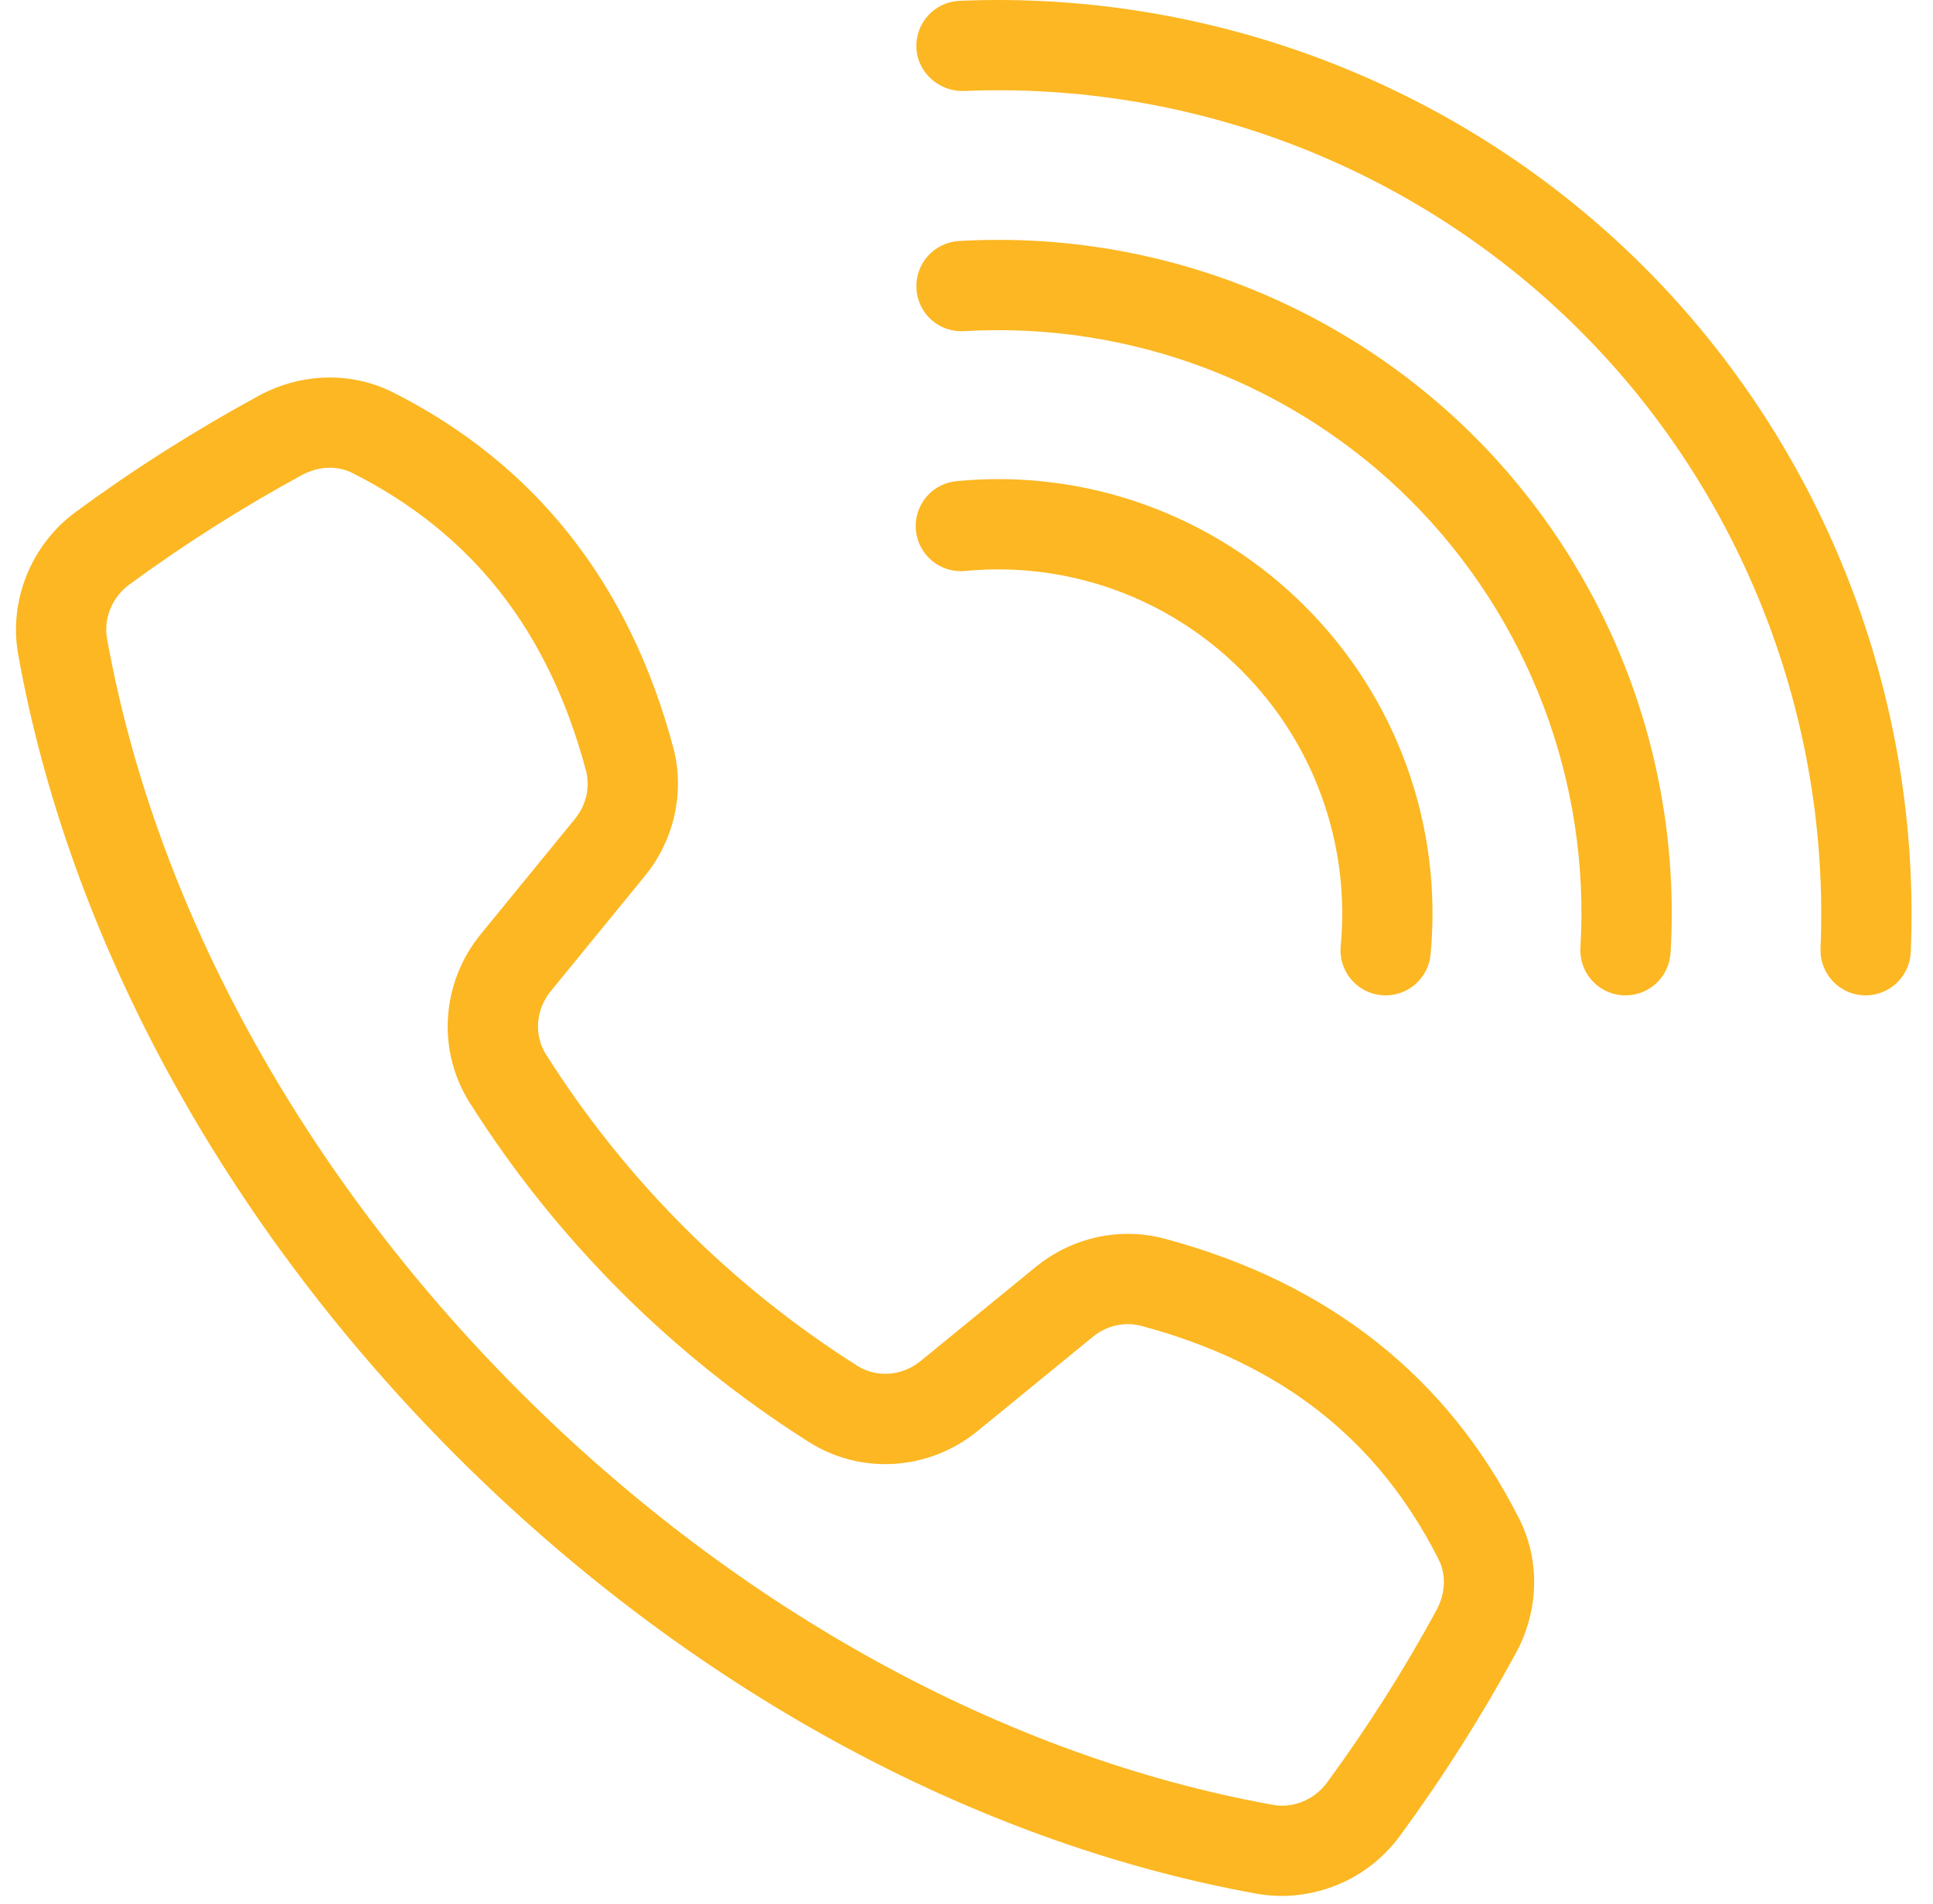 <svg width="66" height="65" viewBox="0 0 66 65" fill="none" xmlns="http://www.w3.org/2000/svg">
<path d="M43.77 64.722C43.486 64.722 43.202 64.697 42.918 64.647C33.177 62.892 23.466 57.582 15.576 49.692C7.685 41.802 2.374 32.09 0.622 22.349C0.29 20.509 1.061 18.598 2.584 17.477C4.573 16.016 6.66 14.692 8.829 13.513C10.283 12.723 11.997 12.678 13.417 13.394C18.273 15.842 21.492 19.919 22.985 25.511C23.389 27.024 23.029 28.665 22.02 29.901L18.803 33.838C18.288 34.469 18.225 35.34 18.648 36.004C21.358 40.284 24.983 43.909 29.262 46.618C29.927 47.042 30.798 46.979 31.43 46.464L35.367 43.247C36.602 42.239 38.241 41.879 39.757 42.283C45.349 43.775 49.426 46.995 51.874 51.851C52.59 53.27 52.546 54.985 51.755 56.438C50.576 58.607 49.251 60.693 47.79 62.683C47.325 63.313 46.72 63.825 46.022 64.179C45.324 64.532 44.552 64.718 43.77 64.722ZM11.264 15.968C10.942 15.968 10.61 16.052 10.303 16.22C8.257 17.332 6.289 18.581 4.411 19.959C3.828 20.389 3.531 21.112 3.655 21.802C5.297 30.931 10.305 40.062 17.754 47.512C25.205 54.962 34.335 59.969 43.465 61.612C44.156 61.736 44.878 61.439 45.307 60.856C46.686 58.979 47.935 57.01 49.048 54.964C49.354 54.4 49.383 53.754 49.122 53.239C47.057 49.143 43.734 46.533 38.961 45.26C38.402 45.111 37.785 45.25 37.315 45.634L33.38 48.85C31.716 50.209 29.396 50.357 27.609 49.22C22.947 46.268 18.998 42.319 16.046 37.658C14.909 35.869 15.058 33.55 16.417 31.887L19.634 27.951C20.017 27.481 20.157 26.867 20.007 26.306C18.733 21.533 16.123 18.21 12.029 16.145C11.791 16.027 11.529 15.966 11.264 15.968ZM63.701 33.979L63.635 33.978C63.227 33.961 62.842 33.782 62.566 33.482C62.289 33.181 62.143 32.782 62.16 32.374C62.489 24.522 59.502 16.842 53.964 11.303C51.211 8.553 47.916 6.405 44.288 4.994C40.661 3.583 36.781 2.941 32.892 3.107C32.074 3.128 31.324 2.483 31.289 1.632C31.28 1.429 31.312 1.228 31.381 1.038C31.451 0.848 31.557 0.673 31.694 0.524C31.831 0.375 31.996 0.255 32.179 0.17C32.363 0.084 32.561 0.036 32.764 0.028C41.476 -0.341 49.996 2.978 56.143 9.124C62.289 15.27 65.605 23.792 65.24 32.503C65.223 32.9 65.053 33.275 64.767 33.55C64.48 33.825 64.099 33.979 63.701 33.979Z" fill="#FCB722"/>
<path d="M55.502 33.979C55.292 33.98 55.084 33.937 54.891 33.854C54.698 33.771 54.524 33.649 54.38 33.496C54.236 33.344 54.124 33.163 54.053 32.966C53.981 32.768 53.95 32.558 53.962 32.348C54.129 29.541 53.699 26.73 52.701 24.101C51.703 21.472 50.161 19.083 48.174 17.093C44.161 13.08 38.597 10.975 32.919 11.304C32.717 11.317 32.514 11.29 32.322 11.224C32.131 11.158 31.954 11.055 31.803 10.92C31.651 10.786 31.528 10.622 31.44 10.44C31.352 10.257 31.302 10.059 31.291 9.857C31.279 9.655 31.307 9.452 31.373 9.261C31.439 9.07 31.543 8.894 31.677 8.743C31.812 8.591 31.975 8.468 32.157 8.38C32.339 8.292 32.536 8.24 32.739 8.228C35.98 8.037 39.225 8.533 42.261 9.685C45.297 10.838 48.055 12.62 50.353 14.914C52.647 17.212 54.429 19.97 55.581 23.006C56.734 26.042 57.231 29.287 57.039 32.529C57.016 32.921 56.844 33.29 56.559 33.559C56.273 33.829 55.895 33.979 55.502 33.979Z" fill="#FCB722"/>
<path d="M47.313 33.979C47.098 33.98 46.886 33.935 46.69 33.849C46.493 33.762 46.317 33.636 46.172 33.477C46.028 33.318 45.918 33.131 45.85 32.928C45.782 32.724 45.757 32.509 45.777 32.295C45.94 30.573 45.721 28.836 45.134 27.209C44.548 25.582 43.608 24.104 42.384 22.883C41.162 21.658 39.685 20.719 38.058 20.132C36.43 19.546 34.693 19.326 32.971 19.49C32.768 19.512 32.563 19.493 32.367 19.435C32.171 19.377 31.989 19.28 31.831 19.151C31.673 19.022 31.542 18.862 31.446 18.682C31.35 18.502 31.291 18.304 31.272 18.101C31.253 17.898 31.275 17.692 31.336 17.497C31.397 17.303 31.496 17.122 31.627 16.965C31.759 16.809 31.92 16.681 32.102 16.587C32.283 16.494 32.482 16.438 32.685 16.422C34.858 16.215 37.05 16.492 39.104 17.233C41.157 17.973 43.022 19.158 44.563 20.704C46.109 22.246 47.294 24.11 48.034 26.163C48.774 28.217 49.051 30.408 48.845 32.581C48.81 32.964 48.633 33.319 48.349 33.577C48.066 33.836 47.697 33.979 47.313 33.979Z" fill="#FCB722"/>
</svg>
